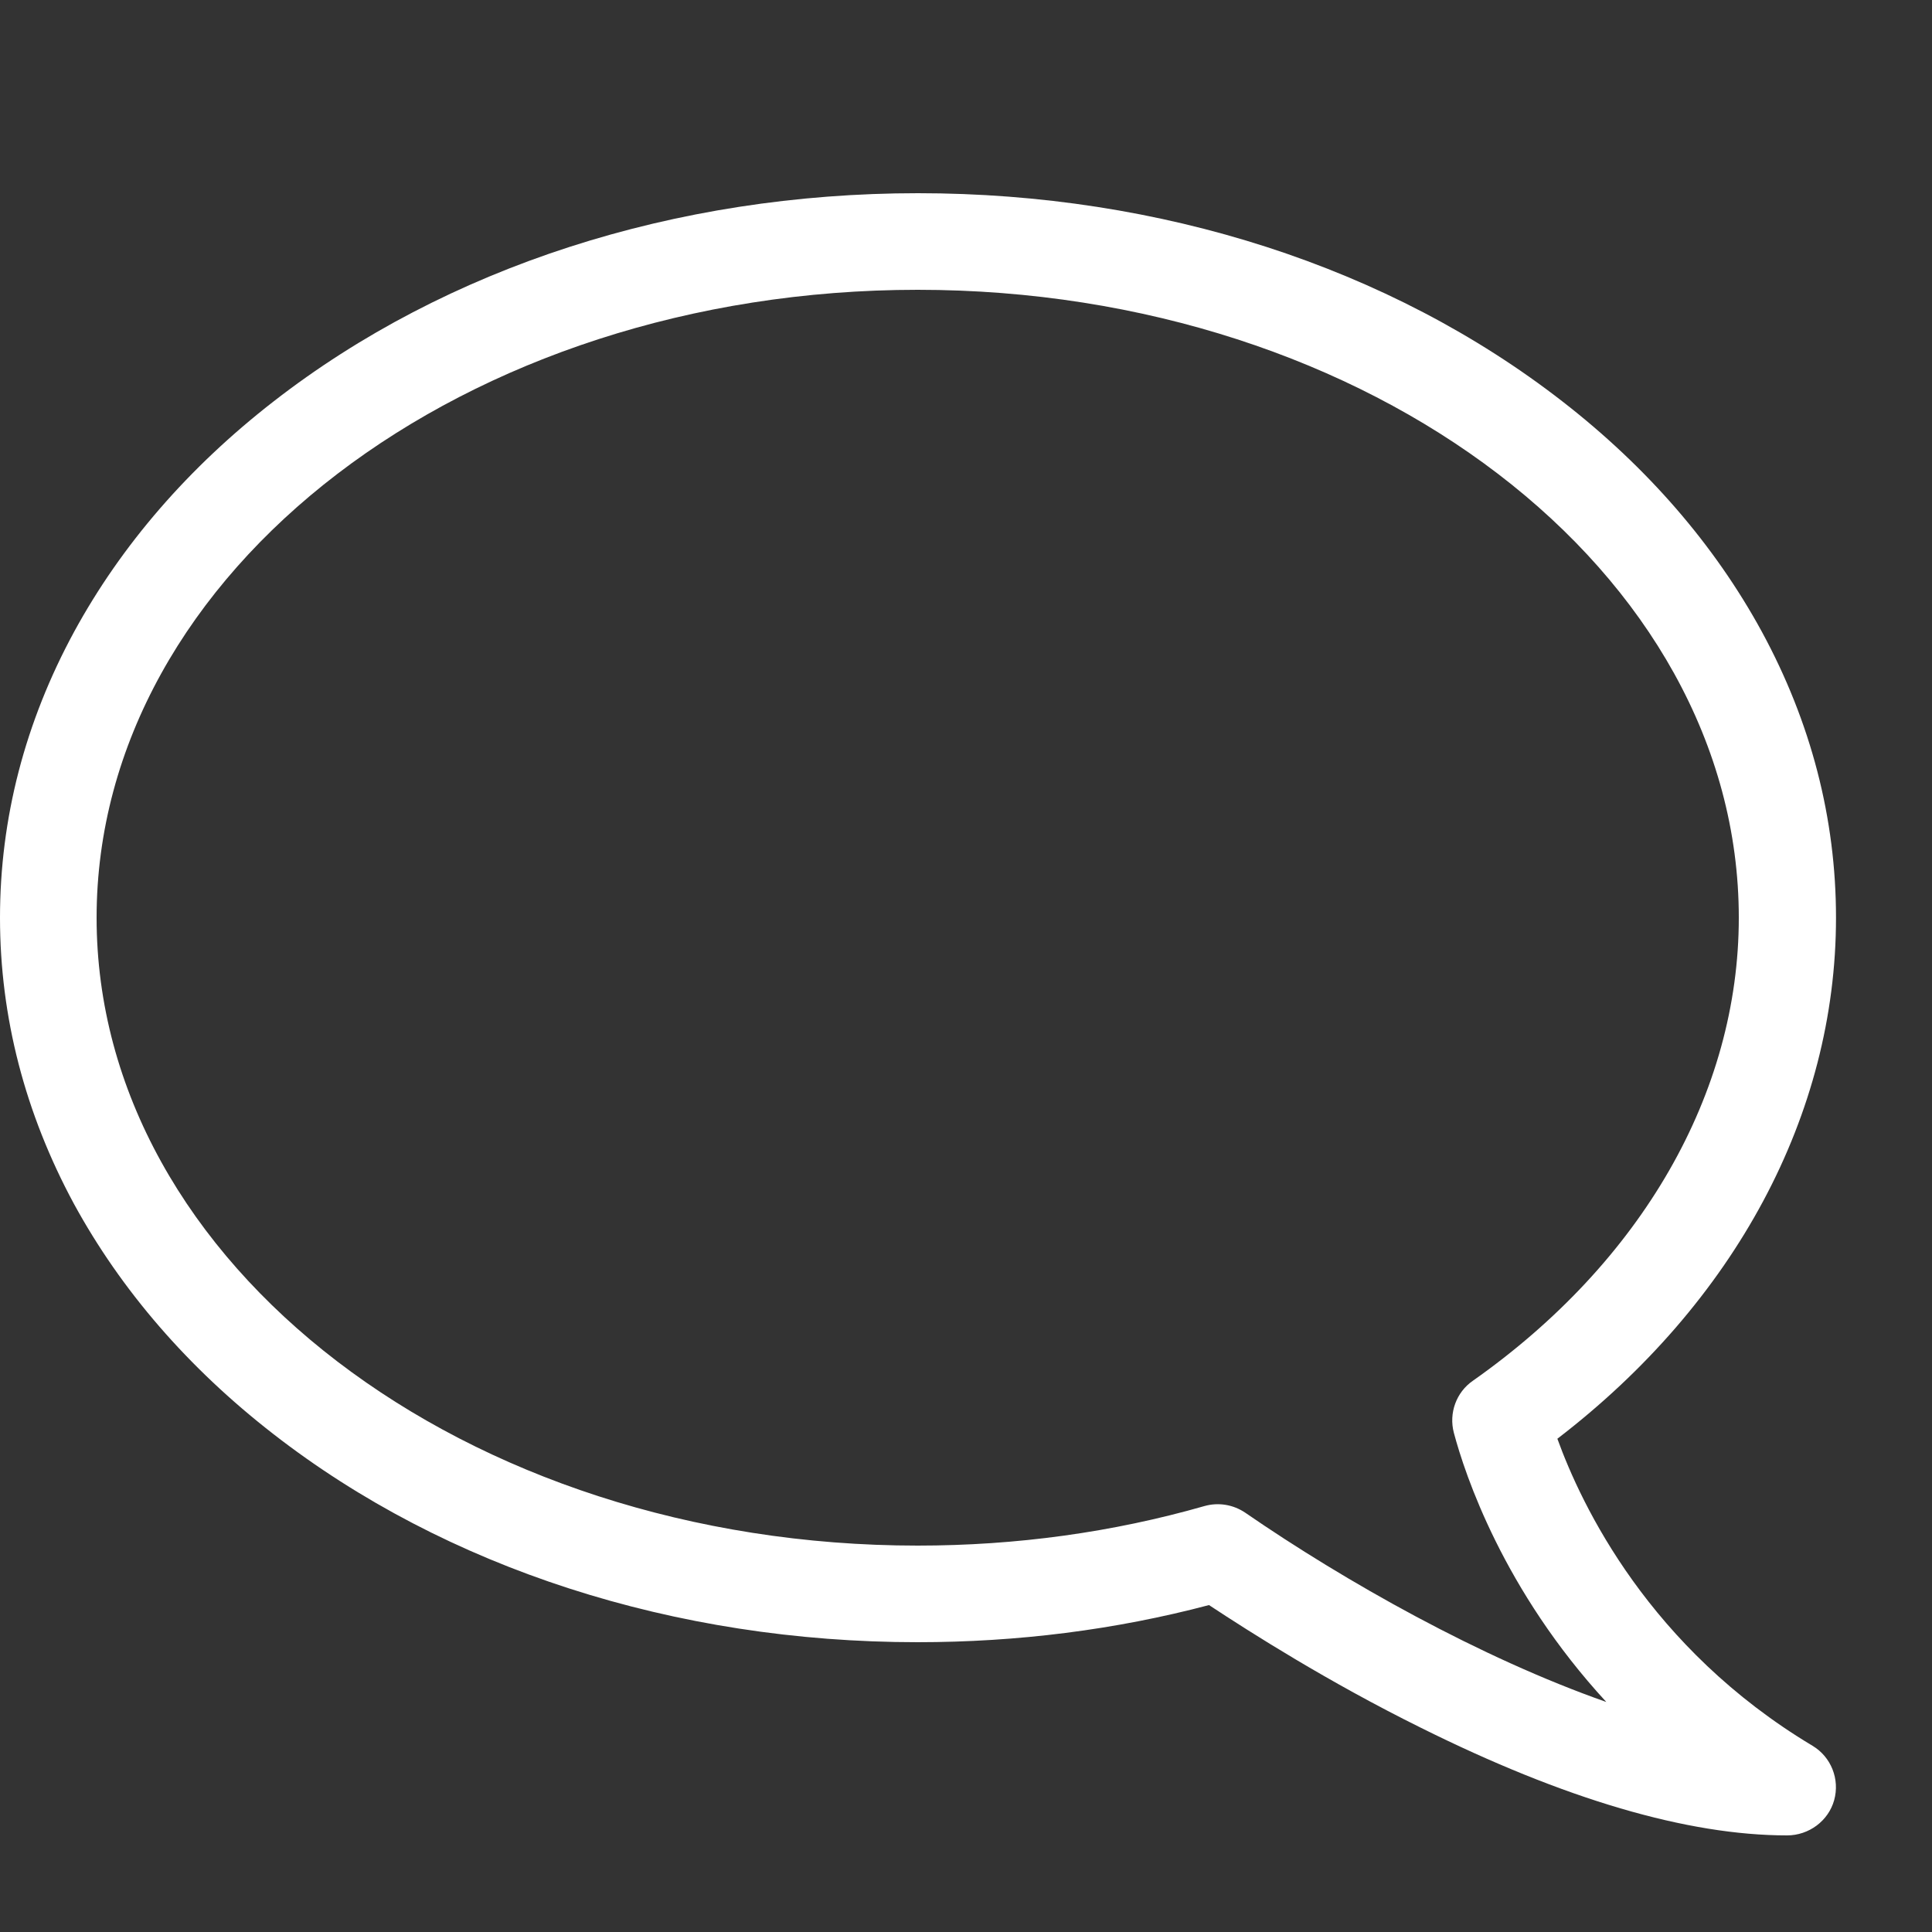 <?xml version="1.0" encoding="UTF-8"?> <!-- Generator: Adobe Illustrator 24.0.1, SVG Export Plug-In . SVG Version: 6.00 Build 0) --> <svg xmlns="http://www.w3.org/2000/svg" xmlns:xlink="http://www.w3.org/1999/xlink" id="Layer_1" x="0px" y="0px" viewBox="0 0 640 640" style="enable-background:new 0 0 640 640;" xml:space="preserve"><rect x="0" y="0" width="640" height="640" fill="#333333" stroke="none"/> <style type="text/css"> .st0{fill:#FFFFFF;} </style> <title></title> <g id="icomoon-ignore"> </g> <path class="st0" d="M592,608c-33,0-73.8-12-121.4-35.7c-30.7-15.2-56.3-31.5-70.1-40.6c-31,8.2-63.5,12.3-96.5,12.3 c-80.5,0-156.3-24.5-213.5-69c-28.2-21.9-50.4-47.6-66-76.2C8.3,368.8,0,336.9,0,304c0-32.9,8.3-64.8,24.6-94.8 c15.6-28.6,37.8-54.3,66-76.2c57.2-44.5,133-69,213.5-69s156.3,24.5,213.5,69c28.2,21.9,50.4,47.6,66,76.2 c16.3,30,24.6,61.9,24.6,94.8c0,65.2-33.5,127.5-92.3,172.6c8,22.1,30.4,69.3,84.5,101.7c6.2,3.7,9.1,11.1,7.2,18S599.2,608,592,608 L592,608z M304,96C154,96,32,189.3,32,304s122,208,272,208c32.7,0,64.6-4.4,95-13.1c4.6-1.3,9.5-0.5,13.5,2.2 c33.1,22.8,78,48.1,119.6,62.7c-34.1-37-46.8-75.3-50.5-89.2c-1.7-6.5,0.8-13.4,6.3-17.2C543.9,418,576,362.1,576,304 C576,189.3,454,96,304,96L304,96z"></path> </svg> 